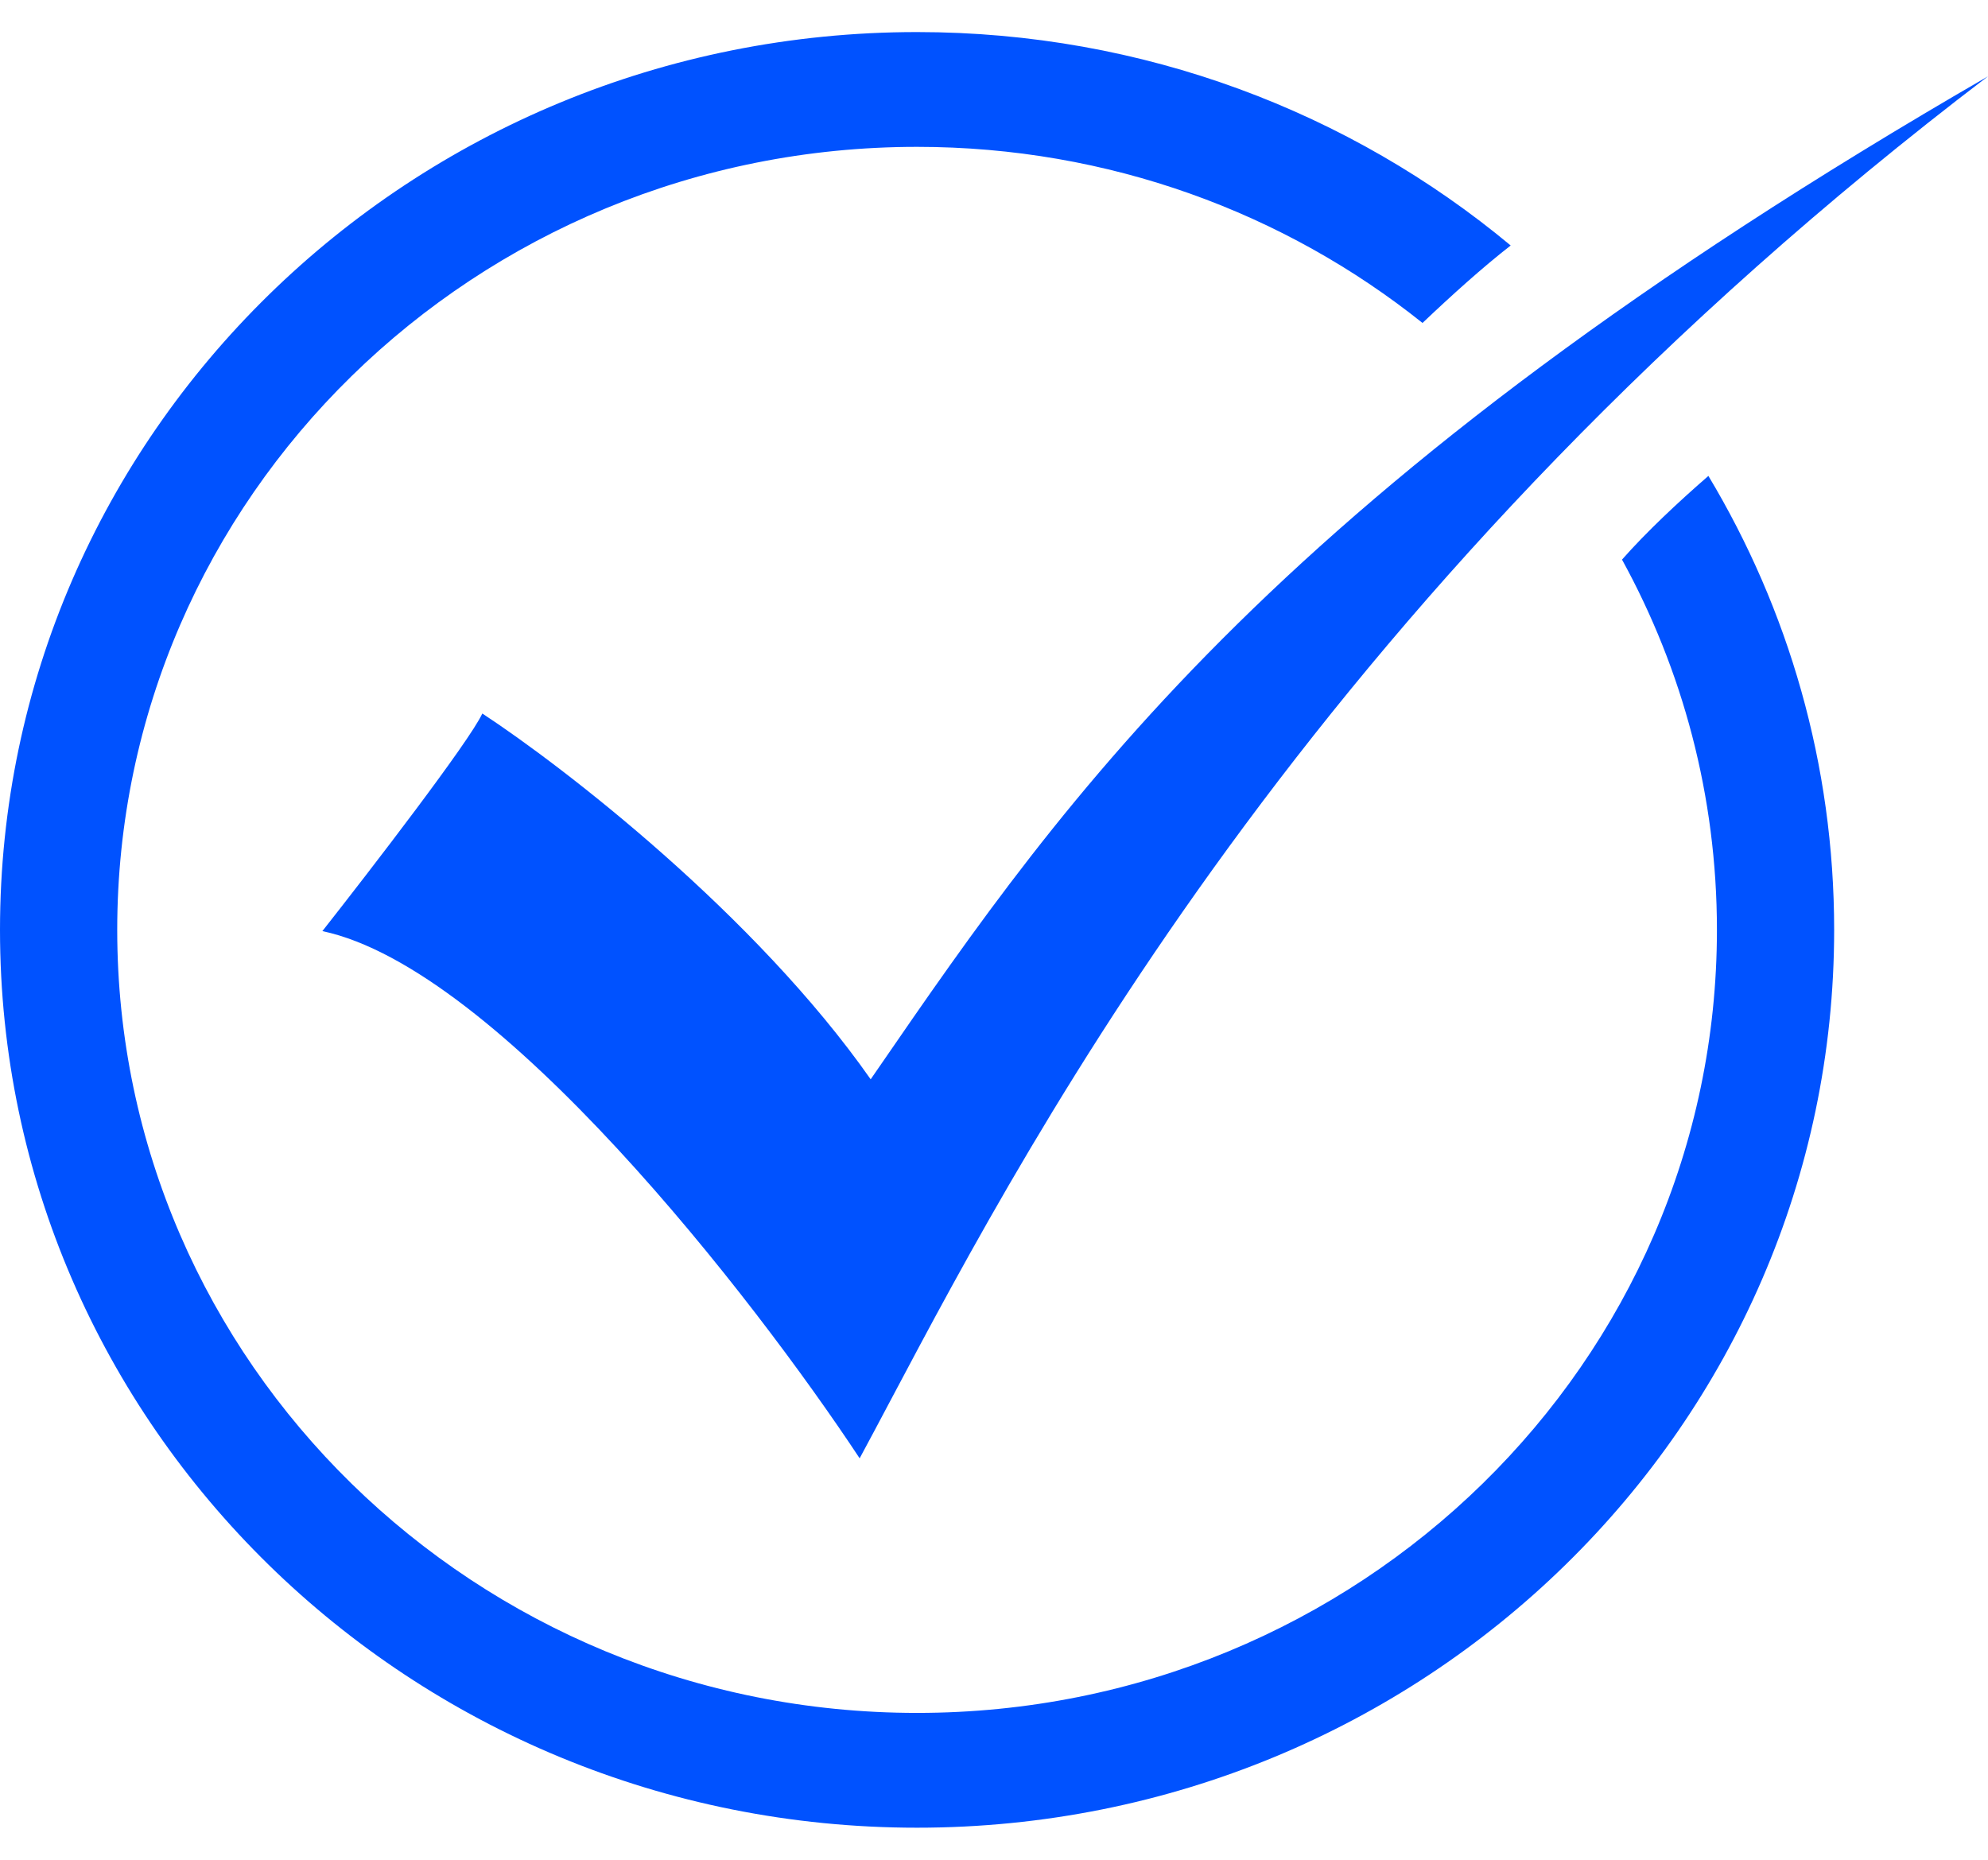<svg width="31" height="29" viewBox="0 0 31 29" fill="none" xmlns="http://www.w3.org/2000/svg">
<path d="M14.3 28.5C22.198 28.5 28.601 22.232 28.601 14.5C28.601 11.917 27.886 9.498 26.64 7.421C26.169 7.83 25.673 8.295 25.293 8.726C26.237 10.445 26.773 12.411 26.773 14.5C26.773 21.244 21.189 26.71 14.3 26.71C7.412 26.71 1.828 21.244 1.828 14.5C1.828 7.756 7.412 2.29 14.3 2.29C17.29 2.29 20.034 3.319 22.182 5.036C22.632 4.608 23.126 4.163 23.557 3.828C21.062 1.752 17.831 0.5 14.3 0.5C6.402 0.5 0 6.768 0 14.5C0 22.232 6.402 28.5 14.3 28.5Z" fill="#0052FF"/>
<path d="M5.027 14.519C5.776 13.568 7.323 11.558 7.521 11.126C8.791 11.959 11.779 14.265 13.577 16.83L13.688 16.669C16.612 12.42 19.944 7.577 31 1.19C20.665 9.055 16.152 17.565 13.885 21.84C13.713 22.165 13.553 22.466 13.405 22.74C11.755 20.242 7.769 15.1 5.027 14.519Z" fill="#0052FF"/>
</svg>
